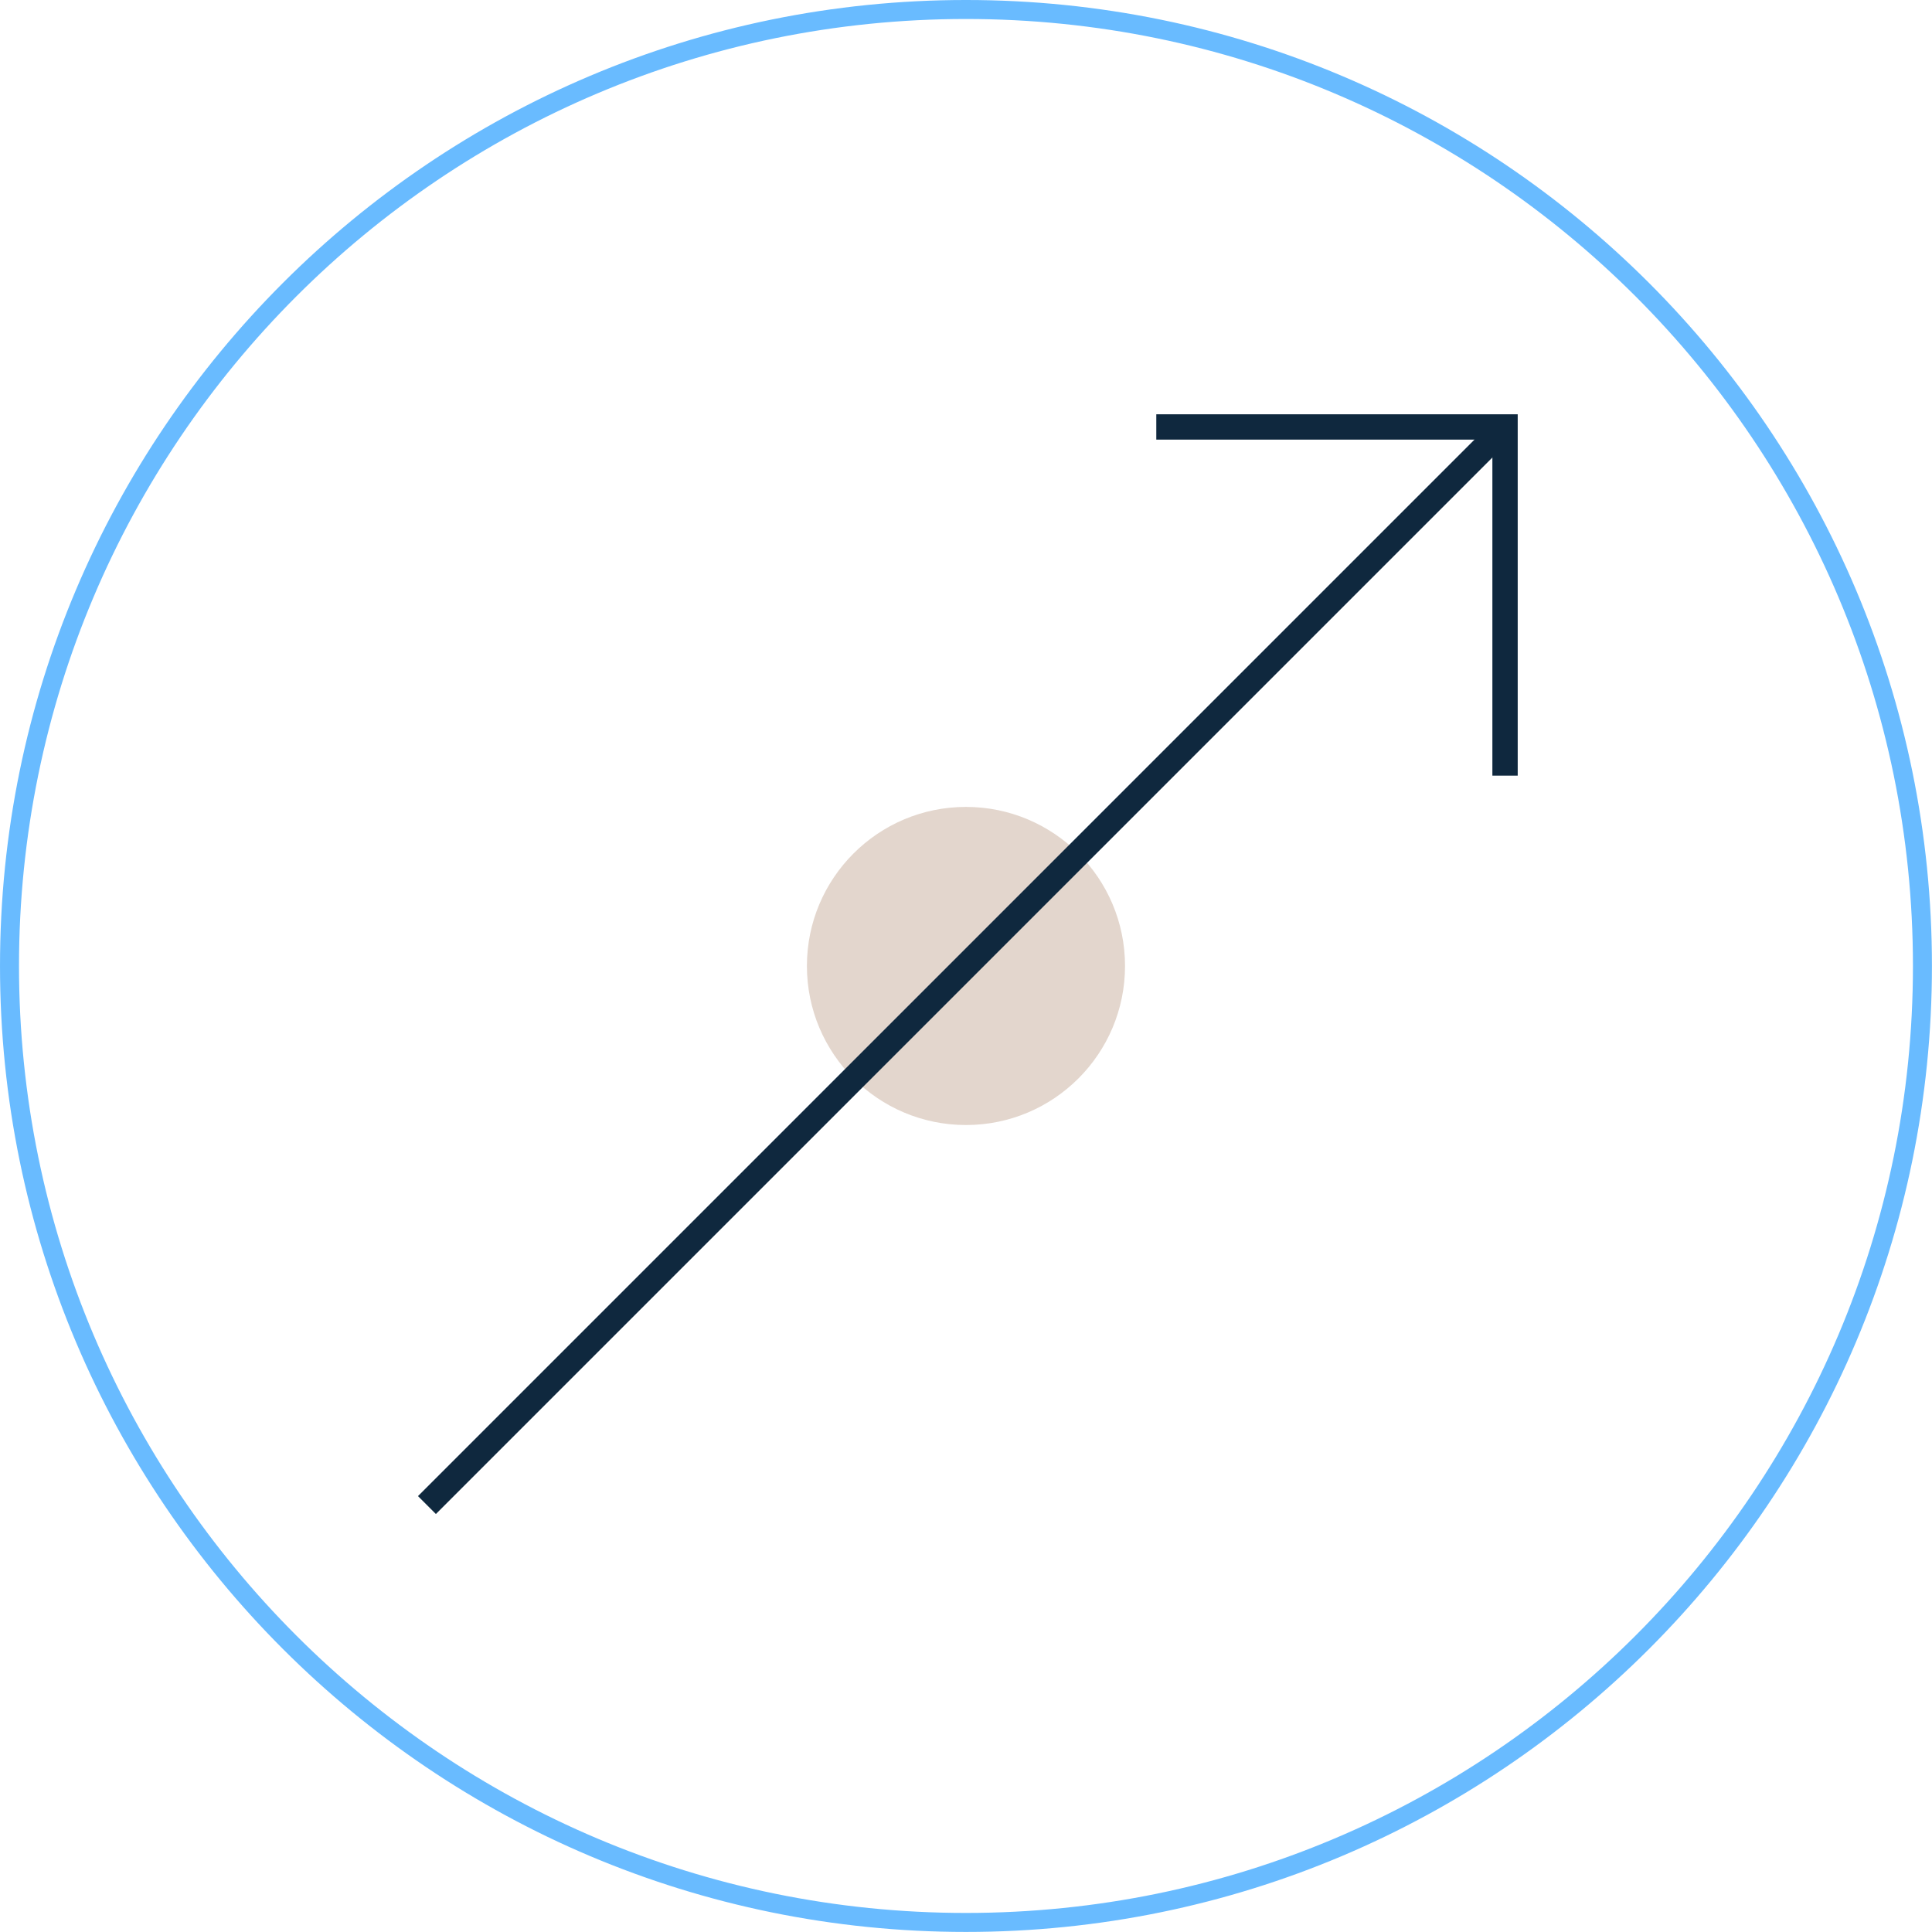 <svg xmlns="http://www.w3.org/2000/svg" width="209" height="209" viewBox="0 0 209 209" fill="none"><g clip-path="url(#clip0_42_441)"><path d="M104.497 121.703C113.999 121.703 121.703 113.999 121.703 104.497C121.703 94.994 113.999 87.29 104.497 87.29C94.994 87.29 87.29 94.994 87.29 104.497C87.29 113.999 94.994 121.703 104.497 121.703Z" fill="#E3D6CD"></path><path d="M104.497 207.966C161.641 207.966 207.966 161.641 207.966 104.496C207.966 47.352 161.641 1.027 104.497 1.027C47.352 1.027 1.028 47.352 1.028 104.496C1.028 161.641 47.352 207.966 104.497 207.966Z" stroke="#69BBFF" stroke-width="2.055" stroke-miterlimit="10"></path><path d="M46.186 162.814L162.813 46.187" stroke="#0F283E" stroke-width="2.74" stroke-miterlimit="10"></path><path d="M125.086 46.187H162.813V83.907" stroke="#0F283E" stroke-width="2.74" stroke-miterlimit="10"></path></g><defs><clipPath id="clip0_42_441"><rect width="209" height="209" fill="white"></rect></clipPath></defs></svg>